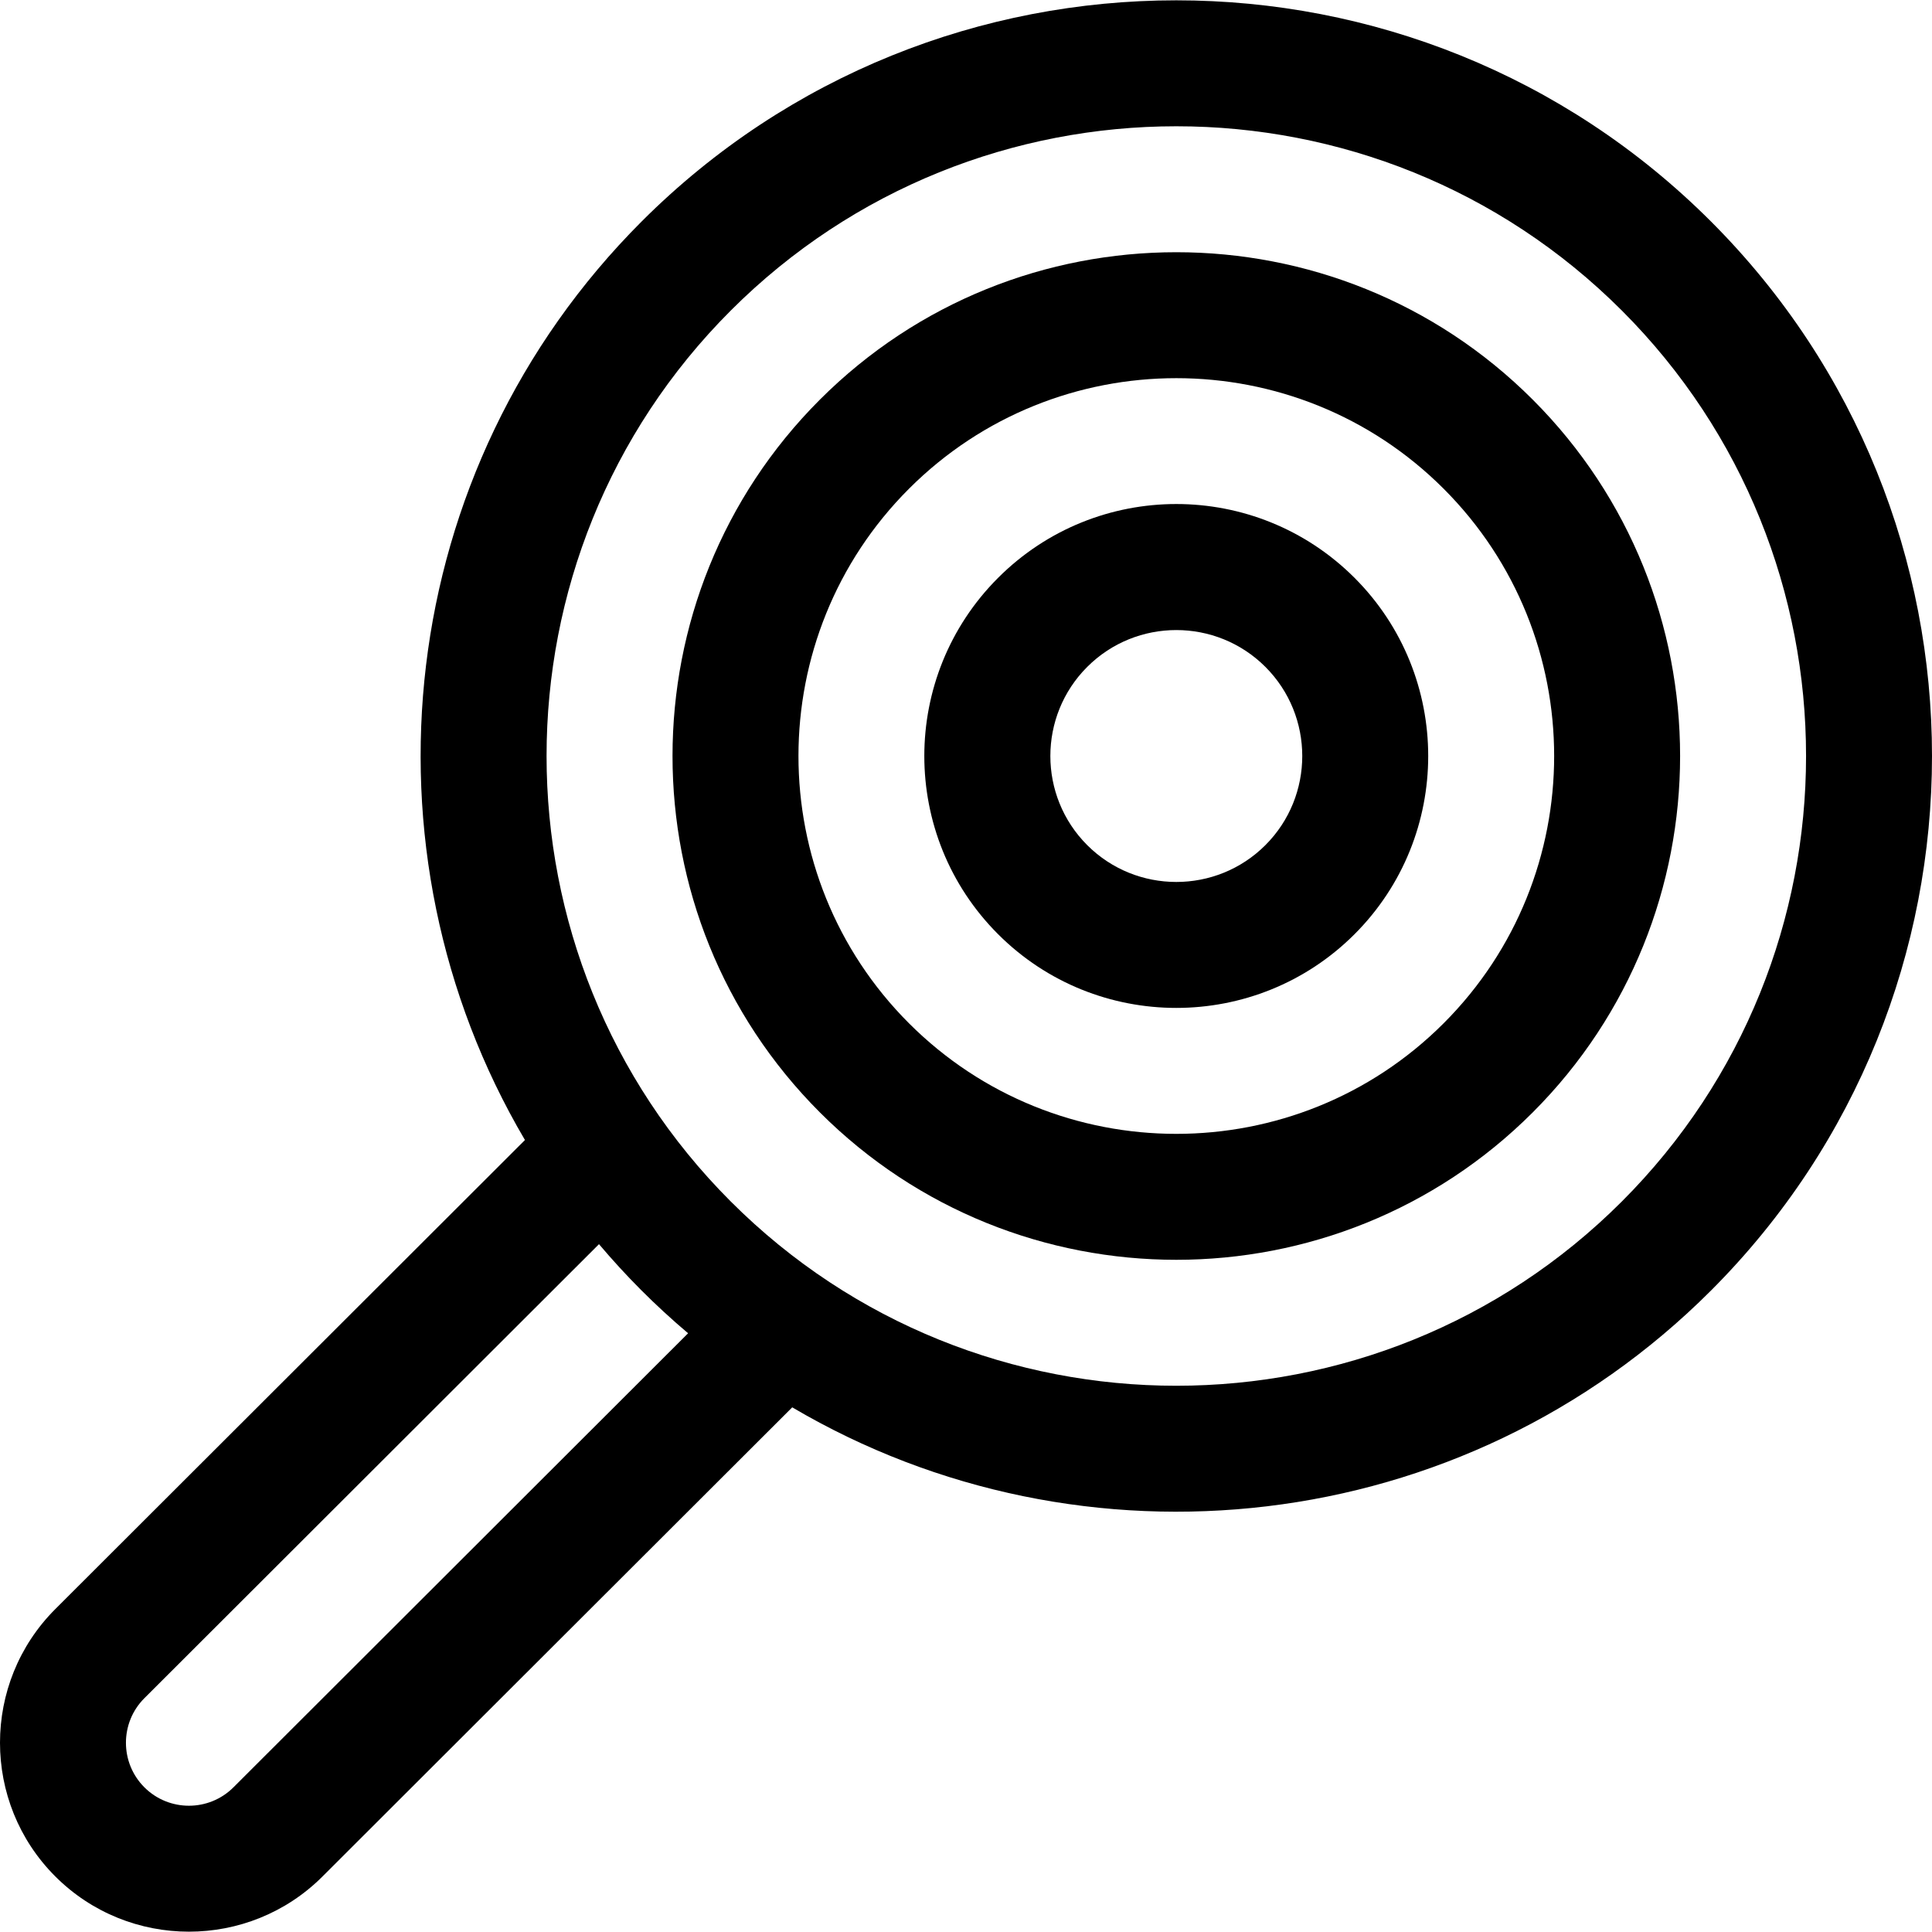 <?xml version="1.0" encoding="iso-8859-1"?>
<!-- Uploaded to: SVG Repo, www.svgrepo.com, Generator: SVG Repo Mixer Tools -->
<svg fill="#000000" height="800px" width="800px" version="1.1" id="Layer_1" xmlns="http://www.w3.org/2000/svg" xmlns:xlink="http://www.w3.org/1999/xlink" 
	 viewBox="0 0 512.001 512.001" xml:space="preserve">
<g>
	<g>
		<path d="M453.411,58.676c-78.121-78.121-205.233-78.121-283.353,0c-65.892,65.893-76.205,166.64-30.94,243.444L14.648,426.43
			c-19.531,19.53-19.531,51.308,0,70.837c19.52,19.52,51.298,19.541,70.83,0.008L209.952,372.96
			c76.809,45.277,177.565,34.963,243.459-30.931C531.531,263.908,531.531,136.796,453.411,58.676z M61.873,473.655
			c-6.51,6.509-17.103,6.509-23.612,0c-6.511-6.511-6.511-17.102-0.008-23.605l120.487-120.332
			c7.095,8.378,14.725,16.088,23.611,23.614L61.873,473.655z M429.798,318.416c-65.099,65.099-171.028,65.099-236.128,0
			c-65.099-65.1-65.099-171.027,0-236.128c65.099-65.099,171.025-65.098,236.128,0C494.899,147.389,494.899,253.315,429.798,318.416
			z"/>
	</g>
</g>
<g>
	<g>
		<path d="M406.185,105.902c-52.079-52.081-136.822-52.081-188.901,0c-52.08,52.08-52.08,136.821,0,188.901
			c52.075,52.077,136.821,52.083,188.901,0C458.266,242.722,458.266,157.982,406.185,105.902z M382.573,271.19
			c-39.061,39.059-102.616,39.059-141.676,0c-39.06-39.06-39.06-102.616,0-141.676c39.063-39.06,102.614-39.06,141.676,0
			C421.632,168.574,421.632,232.13,382.573,271.19z"/>
	</g>
</g>
<g>
	<g>
		<path d="M358.961,153.128c-26.074-26.074-68.379-26.075-94.451,0c-26.075,26.073-26.074,68.378,0,94.451
			c26.037,26.039,68.409,26.039,94.451,0C385.001,221.538,385.001,179.168,358.961,153.128z M335.348,223.965
			c-13.02,13.019-34.205,13.02-47.226,0c-13.022-13.022-13.022-34.204,0-47.226c13.022-13.022,34.204-13.022,47.226,0
			C348.367,189.761,348.367,210.945,335.348,223.965z"/>
	</g>
</g>
</svg>